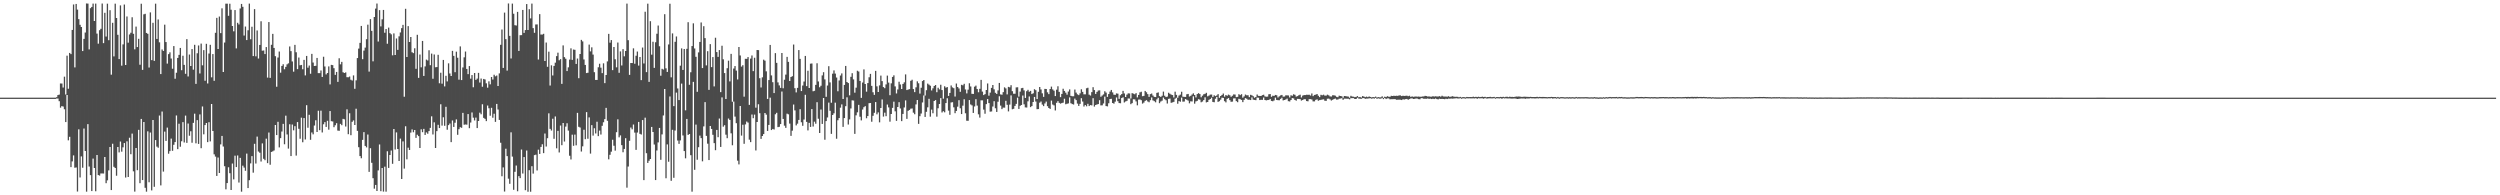 <?xml version="1.0" encoding="UTF-8"?>
<svg xmlns="http://www.w3.org/2000/svg" width="1920" height="150">
  <path d="M0 75.000h1v1.000H0zM1 75.000h1v1.000H1zM2 75.000h1v1.000H2zM3 75.000h1v1.000H3zM4 75.000h1v1.000H4zM5 75.000h1v1.000H5zM6 75.000h1v1.000H6zM7 75.000h1v1.000H7zM8 75.000h1v1.000H8zM9 75.000h1v1.000H9zM10 75.000h1v1.000H10zM11 75.000h1v1.000H11zM12 75.000h1v1.000H12zM13 75.000h1v1.000H13zM14 74.999h1v1.000H14zM15 74.999h1v1.000H15zM16 74.999h1v1.000H16zM17 74.999h1v1.000H17zM18 74.999h1v1.000H18zM19 74.999h1v1.000H19zM20 74.999h1v1.000H20zM21 74.999h1v1.000H21zM22 74.998h1v1.000H22zM23 74.998h1v1.000H23zM24 74.997h1v1.000H24zM25 74.995h1v1.000H25zM26 74.998h1v1.000H26zM27 74.996h1v1.000H27zM28 74.996h1v1.000H28zM29 74.995h1v1.000H29zM30 74.993h1v1.000H30zM31 74.993h1v1.000H31zM32 74.990h1v1.000H32zM33 74.997h1v1.000H33zM34 74.995h1v1.000H34zM35 74.994h1v1.000H35zM36 74.991h1v1.000H36zM37 74.992h1v1.000H37zM38 74.993h1v1.000H38zM39 74.991h1v1.000H39zM40 74.991h1v1.000H40zM41 74.991h1v1.000H41zM42 74.995h1v1.000H42zM43 74.657h1v1.000H43zM44 73.022h1v2.642H44zM45 72.677h1v5.026H45zM46 64.093h1v18.612H46zM47 64.131h1v17.368H47zM48 67.200h1v14.620H48zM49 58.856h1v25.074H49zM50 72.592h1v21.171H50zM51 42.752h1v30.196H51zM52 68.130h1v39.620H52zM53 40.651h1v64.388H53zM54 41.568h1v86.812H54zM55 23.000h1v100.932H55zM56 3.422h1v115.904H56zM57 51.770h1v77.033H57zM58 3.010h1v125.625H58zM59 7.390h1v139.708H59zM60 14.716h1v84.628H60zM61 19.027h1v117.259H61zM62 20.752h1v99.364H62zM63 39.233h1v89.562H63zM64 29.830h1v68.887H64zM65 25.010h1v90.973H65zM66 2.637h1v144.576H66zM67 2.780h1v92.533H67zM68 37.924h1v89.955H68zM69 6.310h1v128.190H69zM70 5.347h1v141.397H70zM71 2.788h1v119.010H71zM72 16.148h1v112.892H72zM73 2.769h1v144.107H73zM74 25.819h1v93.232H74zM75 33.535h1v100.938H75zM76 23.209h1v111.635H76zM77 22.114h1v111.087H77zM78 2.696h1v130.527H78zM79 33.142h1v100.132H79zM80 9.849h1v110.730H80zM81 28.055h1v112.635H81zM82 2.800h1v135.688H82zM83 30.883h1v99.991H83zM84 7.831h1v105.047H84zM85 57.323h1v88.662H85zM86 17.502h1v92.879H86zM87 43.303h1v84.800H87zM88 2.817h1v126.212H88zM89 13.815h1v121.155H89zM90 26.716h1v86.194H90zM91 45.387h1v71.665H91zM92 4.123h1v104.552H92zM93 50.449h1v66.012H93zM94 34.109h1v79.059H94zM95 3.475h1v106.412H95zM96 49.918h1v86.454H96zM97 12.632h1v95.889H97zM98 32.759h1v103.152H98zM99 26.474h1v79.320H99zM100 25.154h1v93.296H100zM101 13.240h1v89.389H101zM102 25.971h1v105.588H102zM103 37.898h1v109.270H103zM104 20.425h1v93.259H104zM105 36.128h1v94.600H105zM106 29.813h1v69.899H106zM107 49.737h1v90.940H107zM108 2.870h1v88.482H108zM109 53.638h1v84.649H109zM110 10.999h1v82.699H110zM111 10.617h1v133.632H111zM112 25.296h1v121.888H112zM113 25.983h1v74.904H113zM114 51.841h1v88.143H114zM115 9.506h1v92.289H115zM116 46.163h1v100.076H116zM117 17.498h1v74.663H117zM118 46.730h1v96.735H118zM119 2.795h1v104.793H119zM120 29.882h1v82.717H120zM121 14.968h1v98.500H121zM122 32.532h1v56.195H122zM123 56.906h1v85.485H123zM124 38.007h1v47.651H124zM125 39.127h1v92.664H125zM126 18.953h1v82.104H126zM127 32.307h1v75.929H127zM128 48.848h1v49.154H128zM129 41.599h1v76.444H129zM130 40.176h1v75.910H130zM131 44.970h1v61.473H131zM132 52.777h1v63.053H132zM133 35.356h1v75.841H133zM134 60.463h1v48.629H134zM135 55.848h1v32.839H135zM136 44.473h1v70.067H136zM137 42.161h1v52.858H137zM138 36.827h1v75.882H138zM139 53.892h1v54.597H139zM140 42.810h1v50.965H140zM141 49.798h1v59.617H141zM142 56.673h1v32.121H142zM143 30.079h1v79.660H143zM144 58.742h1v36.116H144zM145 41.892h1v62.330H145zM146 50.704h1v50.118H146zM147 37.685h1v71.932H147zM148 53.508h1v40.835H148zM149 34.399h1v52.890H149zM150 64.413h1v45.682H150zM151 40.890h1v51.373H151zM152 34.911h1v75.631H152zM153 56.417h1v31.436H153zM154 33.498h1v80.313H154zM155 50.189h1v31.552H155zM156 38.511h1v64.660H156zM157 62.018h1v34.046H157zM158 33.649h1v60.828H158zM159 64.099h1v45.041H159zM160 41.132h1v52.724H160zM161 34.418h1v74.169H161zM162 59.376h1v20.504H162zM163 41.529h1v59.069H163zM164 62.038h1v56.506H164zM165 25.168h1v95.119H165zM166 13.729h1v121.385H166zM167 37.638h1v83.370H167zM168 12.699h1v120.169H168zM169 25.460h1v85.443H169zM170 6.419h1v97.955H170zM171 55.318h1v57.194H171zM172 32.647h1v95.020H172zM173 2.811h1v142.588H173zM174 2.808h1v137.771H174zM175 12.152h1v116.320H175zM176 2.882h1v130.160H176zM177 7.482h1v138.448H177zM178 19.974h1v105.629H178zM179 24.068h1v113.705H179zM180 7.711h1v111.837H180zM181 37.171h1v91.118H181zM182 17.515h1v101.871H182zM183 18.767h1v121.423H183zM184 6.478h1v114.761H184zM185 2.997h1v144.210H185zM186 5.225h1v122.004H186zM187 27.309h1v101.385H187zM188 20.390h1v110.768H188zM189 30.751h1v87.233H189zM190 23.247h1v121.196H190zM191 2.784h1v135.623H191zM192 30.142h1v95.346H192zM193 20.541h1v99.362H193zM194 43.054h1v89.560H194zM195 6.991h1v103.437H195zM196 43.263h1v82.329H196zM197 23.385h1v81.530H197zM198 44.931h1v71.446H198zM199 34.534h1v82.745H199zM200 16.316h1v107.750H200zM201 38.931h1v71.224H201zM202 38.777h1v83.193H202zM203 41.532h1v81.481H203zM204 36.160h1v70.343H204zM205 59.582h1v65.697H205zM206 16.933h1v84.878H206zM207 59.781h1v66.736H207zM208 34.428h1v82.275H208zM209 26.021h1v90.189H209zM210 36.829h1v78.722H210zM211 43.159h1v52.860H211zM212 66.597h1v37.142H212zM213 44.170h1v49.349H213zM214 39.574h1v73.642H214zM215 55.790h1v50.297H215zM216 50.625h1v50.382H216zM217 49.378h1v45.764H217zM218 53.203h1v57.577H218zM219 51.362h1v37.472H219zM220 49.384h1v53.908H220zM221 48.642h1v65.507H221zM222 35.708h1v59.746H222zM223 39.257h1v80.603H223zM224 47.197h1v48.457H224zM225 55.030h1v45.069H225zM226 34.436h1v62.499H226zM227 40.134h1v79.359H227zM228 53.074h1v40.664H228zM229 44.192h1v54.722H229zM230 50.107h1v56.457H230zM231 49.880h1v40.498H231zM232 53.176h1v56.091H232zM233 45.969h1v44.722H233zM234 57.929h1v49.167H234zM235 42.960h1v37.854H235zM236 51.964h1v46.150H236zM237 50.335h1v37.849H237zM238 56.644h1v50.715H238zM239 41.365h1v60.351H239zM240 48.001h1v55.165H240zM241 50.713h1v45.678H241zM242 50.527h1v41.831H242zM243 44.491h1v56.905H243zM244 56.172h1v28.852H244zM245 56.166h1v43.804H245zM246 54.134h1v30.873H246zM247 59.105h1v42.631H247zM248 43.565h1v51.894H248zM249 51.050h1v42.723H249zM250 57.124h1v40.385H250zM251 56.043h1v36.708H251zM252 50.988h1v48.589H252zM253 64.806h1v20.499H253zM254 49.795h1v43.263H254zM255 50.024h1v43.250H255zM256 52.357h1v45.317H256zM257 57.487h1v38.708H257zM258 55.249h1v39.357H258zM259 62.854h1v37.456H259zM260 44.761h1v55.683H260zM261 49.412h1v45.707H261zM262 47.506h1v48.638H262zM263 55.492h1v35.796H263zM264 56.063h1v35.562H264zM265 55.610h1v41.547H265zM266 59.282h1v24.706H266zM267 59.322h1v43.751H267zM268 58.800h1v28.184H268zM269 61.250h1v42.592H269zM270 61.865h1v31.682H270zM271 57.907h1v34.557H271zM272 68.220h1v27.767H272zM273 61.685h1v21.828H273zM274 44.613h1v55.886H274zM275 37.350h1v75.722H275zM276 32.934h1v86.948H276zM277 19.899h1v101.673H277zM278 45.486h1v61.947H278zM279 38.838h1v62.656H279zM280 36.537h1v75.562H280zM281 30.090h1v83.128H281zM282 18.956h1v84.342H282zM283 54.990h1v77.005H283zM284 14.678h1v99.119H284zM285 23.694h1v101.327H285zM286 47.117h1v89.720H286zM287 13.081h1v131.839H287zM288 6.596h1v135.437H288zM289 2.729h1v143.976H289zM290 31.871h1v98.974H290zM291 7.770h1v103.157H291zM292 20.254h1v126.579H292zM293 14.856h1v114.166H293zM294 7.635h1v139.509H294zM295 25.130h1v102.863H295zM296 22.275h1v124.907H296zM297 33.598h1v82.553H297zM298 21.217h1v107.769H298zM299 25.446h1v93.597H299zM300 26.360h1v89.268H300zM301 42.474h1v83.320H301zM302 25.648h1v73.410H302zM303 42.254h1v72.563H303zM304 29.528h1v72.156H304zM305 38.297h1v76.135H305zM306 27.904h1v95.757H306zM307 24.925h1v81.510H307zM308 21.620h1v115.876H308zM309 19.122h1v89.483H309zM310 74.273h1v55.205H310zM311 6.777h1v90.183H311zM312 43.754h1v78.629H312zM313 20.060h1v93.367H313zM314 32.243h1v82.965H314zM315 28.399h1v73.437H315zM316 40.154h1v59.249H316zM317 40.825h1v60.773H317zM318 37.060h1v62.786H318zM319 52.835h1v53.068H319zM320 26.723h1v76.735H320zM321 59.800h1v44.729H321zM322 41.858h1v71.781H322zM323 51.703h1v47.638H323zM324 31.440h1v70.075H324zM325 58.310h1v40.679H325zM326 50.980h1v52.657H326zM327 45.769h1v55.898H327zM328 46.430h1v56.290H328zM329 38.593h1v62.064H329zM330 50.080h1v48.112H330zM331 41.145h1v48.198H331zM332 60.456h1v42.802H332zM333 41.823h1v52.105H333zM334 51.654h1v61.988H334zM335 51.525h1v49.166H335zM336 42.083h1v53.777H336zM337 63.970h1v34.366H337zM338 55.856h1v24.213H338zM339 64.246h1v32.226H339zM340 46.005h1v44.063H340zM341 66.344h1v30.284H341zM342 58.191h1v23.828H342zM343 62.497h1v37.134H343zM344 48.650h1v47.470H344zM345 56.420h1v38.479H345zM346 58.363h1v50.780H346zM347 39.041h1v53.482H347zM348 42.887h1v54.617H348zM349 55.431h1v38.810H349zM350 39.697h1v52.021H350zM351 44.355h1v59.186H351zM352 61.182h1v38.063H352zM353 35.655h1v62.052H353zM354 61.511h1v36.642H354zM355 51.796h1v34.891H355zM356 44.037h1v51.773H356zM357 39.585h1v55.989H357zM358 52.931h1v42.832H358zM359 56.955h1v30.652H359zM360 50.746h1v47.691H360zM361 60.423h1v33.696H361zM362 57.665h1v28.687H362zM363 67.006h1v23.377H363zM364 56.060h1v36.432H364zM365 61.327h1v29.001H365zM366 60.344h1v38.008H366zM367 55.974h1v36.943H367zM368 63.390h1v23.160H368zM369 60.302h1v27.479H369zM370 66.634h1v13.467H370zM371 60.632h1v29.905H371zM372 61.052h1v30.247H372zM373 64.005h1v29.004H373zM374 67.321h1v13.733H374zM375 62.484h1v20.648H375zM376 64.748h1v24.131H376zM377 59.139h1v23.632H377zM378 61.055h1v29.387H378zM379 57.375h1v29.991H379zM380 58.609h1v34.978H380zM381 58.035h1v21.763H381zM382 66.057h1v18.089H382zM383 56.360h1v35.762H383zM384 34.422h1v75.187H384zM385 22.684h1v112.702H385zM386 52.168h1v76.370H386zM387 9.668h1v137.454H387zM388 30.049h1v84.194H388zM389 54.201h1v65.690H389zM390 2.678h1v134.562H390zM391 27.545h1v113.597H391zM392 44.903h1v56.739H392zM393 2.760h1v117.496H393zM394 10.525h1v135.222H394zM395 19.338h1v112.582H395zM396 19.632h1v107.486H396zM397 9.121h1v137.752H397zM398 39.128h1v96.145H398zM399 27.017h1v109.806H399zM400 26.962h1v87.872H400zM401 7.652h1v125.618H401zM402 25.238h1v95.400H402zM403 23.071h1v122.990H403zM404 3.129h1v112.491H404zM405 23.038h1v124.216H405zM406 7.090h1v123.636H406zM407 14.138h1v133.091H407zM408 2.752h1v124.907H408zM409 21.601h1v111.726H409zM410 25.194h1v93.924H410zM411 18.793h1v100.006H411zM412 18.758h1v112.143H412zM413 45.745h1v69.214H413zM414 10.849h1v107.354H414zM415 26.518h1v86.329H415zM416 26.502h1v84.305H416zM417 25.956h1v91.663H417zM418 46.867h1v55.680H418zM419 32.683h1v79.853H419zM420 51.293h1v54.868H420zM421 39.702h1v47.332H421zM422 65.697h1v33.293H422zM423 50.174h1v50.093H423zM424 57.945h1v33.258H424zM425 50.622h1v55.988H425zM426 48.109h1v41.361H426zM427 43.110h1v70.831H427zM428 40.462h1v60.050H428zM429 46.306h1v70.766H429zM430 45.406h1v50.989H430zM431 64.394h1v47.131H431zM432 34.887h1v59.556H432zM433 43.866h1v64.832H433zM434 45.105h1v52.137H434zM435 54.557h1v40.100H435zM436 51.697h1v48.610H436zM437 45.759h1v73.855H437zM438 37.094h1v85.377H438zM439 45.971h1v57.446H439zM440 38.065h1v73.900H440zM441 38.244h1v65.131H441zM442 49.121h1v62.480H442zM443 44.928h1v41.760H443zM444 60.060h1v37.336H444zM445 41.485h1v56.465H445zM446 30.618h1v85.741H446zM447 31.784h1v80.594H447zM448 45.666h1v53.952H448zM449 49.848h1v57.060H449zM450 56.115h1v29.999H450zM451 55.854h1v50.689H451zM452 34.240h1v55.944H452zM453 39.459h1v78.507H453zM454 36.361h1v59.742H454zM455 41.948h1v62.201H455zM456 55.439h1v43.057H456zM457 61.391h1v41.128H457zM458 61.393h1v32.094H458zM459 51.670h1v52.882H459zM460 48.938h1v51.348H460zM461 51.959h1v51.362H461zM462 56.170h1v40.457H462zM463 48.631h1v45.266H463zM464 63.841h1v27.639H464zM465 57.593h1v25.238H465zM466 47.130h1v45.658H466zM467 26.010h1v96.337H467zM468 32.750h1v86.118H468zM469 30.775h1v85.728H469zM470 53.857h1v53.480H470zM471 36.115h1v75.816H471zM472 45.517h1v70.171H472zM473 51.720h1v49.822H473zM474 32.657h1v59.009H474zM475 55.906h1v49.545H475zM476 39.451h1v64.526H476zM477 50.282h1v61.156H477zM478 37.709h1v79.219H478zM479 43.257h1v71.133H479zM480 39.182h1v66.963H480zM481 2.763h1v141.370H481zM482 30.852h1v97.042H482zM483 57.491h1v50.659H483zM484 48.375h1v49.585H484zM485 48.458h1v50.869H485zM486 37.098h1v58.566H486zM487 48.929h1v52.914H487zM488 42.806h1v72.295H488zM489 39.566h1v62.239H489zM490 50.398h1v43.229H490zM491 43.787h1v59.002H491zM492 61.546h1v41.760H492zM493 36.500h1v55.719H493zM494 48.749h1v89.584H494zM495 9.011h1v81.373H495zM496 55.378h1v62.273H496zM497 2.818h1v122.298H497zM498 62.888h1v60.563H498zM499 16.273h1v105.819H499zM500 41.994h1v55.470H500zM501 32.028h1v69.350H501zM502 52.140h1v58.852H502zM503 32.456h1v105.840H503zM504 25.907h1v89.643H504zM505 19.586h1v89.794H505zM506 35.555h1v62.690H506zM507 58.147h1v64.562H507zM508 52.830h1v50.399H508zM509 53.396h1v35.301H509zM510 10.899h1v57.463H510zM511 52.470h1v84.448H511zM512 55.231h1v55.692H512zM513 34.156h1v90.032H513zM514 2.854h1v71.239H514zM515 59.392h1v79.475H515zM516 25.668h1v74.029H516zM517 81.485h1v55.065H517zM518 32.124h1v68.107H518zM519 28.014h1v43.104H519zM520 67.927h1v39.990H520zM521 76.859h1v33.607H521zM522 50.443h1v57.395H522zM523 37.145h1v27.069H523zM524 53.689h1v50.367H524zM525 37.627h1v78.405H525zM526 84.718h1v36.866H526zM527 37.495h1v53.834H527zM528 17.036h1v86.612H528zM529 65.140h1v37.788H529zM530 55.476h1v63.714H530zM531 35.392h1v111.789H531zM532 17.924h1v44.933H532zM533 37.243h1v93.161H533zM534 43.599h1v52.072H534zM535 70.493h1v52.187H535zM536 40.233h1v72.804H536zM537 32.199h1v71.939H537zM538 17.251h1v88.822H538zM539 52.275h1v71.622H539zM540 20.123h1v76.946H540zM541 29.307h1v49.129H541zM542 50.236h1v54.088H542zM543 39.336h1v71.001H543zM544 69.028h1v53.916H544zM545 33.903h1v62.864H545zM546 51.536h1v47.497H546zM547 43.806h1v59.714H547zM548 66.347h1v43.602H548zM549 28.958h1v86.391H549zM550 39.962h1v59.833H550zM551 43.662h1v61.703H551zM552 38.456h1v52.589H552zM553 70.770h1v42.077H553zM554 35.140h1v39.650H554zM555 45.569h1v51.717H555zM556 56.134h1v39.999H556zM557 76.037h1v27.391H557zM558 52.398h1v53.745H558zM559 46.585h1v44.427H559zM560 62.523h1v29.602H560zM561 41.355h1v61.057H561zM562 78.113h1v33.467H562zM563 52.630h1v25.390H563zM564 50.722h1v38.846H564zM565 54.197h1v40.425H565zM566 61.007h1v62.362H566zM567 36.096h1v90.163H567zM568 42.614h1v38.798H568zM569 51.151h1v52.974H569zM570 50.058h1v45.725H570zM571 74.250h1v36.178H571zM572 45.160h1v50.384H572zM573 45.185h1v48.167H573zM574 43.840h1v50.298H574zM575 80.527h1v26.753H575zM576 44.998h1v64.140H576zM577 42.587h1v45.381H577zM578 54.611h1v36.179H578zM579 44.322h1v43.672H579zM580 82.690h1v32.884H580zM581 38.402h1v55.309H581zM582 38.509h1v41.556H582zM583 60.042h1v26.911H583zM584 67.155h1v39.510H584zM585 59.390h1v45.066H585zM586 45.815h1v57.138H586zM587 46.572h1v40.197H587zM588 54.796h1v33.244H588zM589 75.959h1v24.575H589zM590 61.474h1v34.483H590zM591 34.508h1v40.497H591zM592 57.903h1v41.980H592zM593 63.126h1v35.919H593zM594 71.460h1v28.039H594zM595 40.789h1v46.946H595zM596 48.289h1v38.333H596zM597 63.260h1v34.358H597zM598 65.594h1v31.772H598zM599 67.484h1v27.788H599zM600 40.682h1v29.624H600zM601 67.778h1v23.568H601zM602 61.238h1v35.268H602zM603 57.295h1v40.927H603zM604 43.676h1v43.611H604zM605 47.508h1v40.274H605zM606 62.199h1v32.741H606zM607 59.157h1v45.214H607zM608 58.544h1v41.816H608zM609 34.216h1v46.057H609zM610 67.744h1v17.056H610zM611 70.987h1v25.341H611zM612 67.500h1v27.468H612zM613 38.473h1v53.621H613zM614 45.197h1v38.668H614zM615 69.931h1v23.963H615zM616 65.676h1v30.938H616zM617 62.597h1v29.213H617zM618 42.942h1v29.851H618zM619 66.138h1v27.459H619zM620 54.325h1v45.847H620zM621 67.590h1v26.750H621zM622 48.906h1v48.581H622zM623 48.739h1v35.017H623zM624 70.115h1v27.036H624zM625 69.746h1v23.677H625zM626 65.200h1v29.829H626zM627 48.590h1v29.887H627zM628 62.580h1v28.591H628zM629 67.032h1v35.129H629zM630 65.843h1v18.273H630zM631 57.916h1v37.243H631zM632 55.474h1v19.774H632zM633 60.994h1v46.339H633zM634 74.347h1v18.658H634zM635 65.666h1v24.541H635zM636 50.833h1v27.976H636zM637 63.261h1v21.824H637zM638 78.910h1v23.912H638zM639 56.590h1v31.732H639zM640 54.059h1v33.004H640zM641 56.509h1v22.324H641zM642 59.539h1v47.003H642zM643 70.074h1v22.305H643zM644 61.788h1v28.905H644zM645 57.987h1v24.717H645zM646 56.347h1v23.840H646zM647 76.021h1v21.413H647zM648 65.218h1v25.459H648zM649 50.644h1v30.915H649zM650 62.972h1v11.788H650zM651 63.779h1v31.838H651zM652 73.192h1v18.529H652zM653 58.975h1v24.348H653zM654 56.229h1v20.827H654zM655 60.989h1v16.234H655zM656 71.187h1v31.644H656zM657 67.315h1v21.274H657zM658 54.310h1v31.966H658zM659 54.937h1v25.620H659zM660 62.164h1v27.486H660zM661 75.168h1v17.311H661zM662 63.392h1v20.718H662zM663 53.308h1v29.042H663zM664 64.517h1v16.998H664zM665 70.392h1v20.452H665zM666 63.800h1v25.313H666zM667 59.321h1v19.930H667zM668 56.725h1v22.379H668zM669 65.964h1v27.521H669zM670 70.877h1v18.052H670zM671 72.855h1v13.779H671zM672 54.407h1v23.987H672zM673 66.292h1v21.530H673zM674 70.672h1v15.659H674zM675 65.587h1v28.390H675zM676 58.063h1v24.883H676zM677 62.299h1v14.069H677zM678 66.880h1v22.676H678zM679 67.725h1v18.822H679zM680 64.804h1v24.461H680zM681 58.081h1v22.203H681zM682 63.449h1v19.046H682zM683 73.138h1v20.290H683zM684 64.012h1v23.542H684zM685 59.086h1v23.747H685zM686 57.831h1v20.250H686zM687 66.346h1v19.153H687zM688 71.770h1v21.048H688zM689 68.711h1v13.449H689zM690 62.793h1v15.683H690zM691 64.863h1v18.462H691zM692 68.330h1v24.695H692zM693 64.445h1v23.076H693zM694 63.208h1v19.303H694zM695 57.158h1v19.939H695zM696 69.160h1v22.120H696zM697 68.749h1v16.348H697zM698 68.455h1v15.955H698zM699 62.070h1v21.376H699zM700 61.233h1v22.078H700zM701 68.415h1v18.138H701zM702 70.750h1v17.009H702zM703 67.051h1v13.153H703zM704 62.484h1v14.326H704zM705 63.924h1v31.198H705zM706 71.864h1v17.353H706zM707 67.388h1v19.818H707zM708 62.252h1v16.441H708zM709 61.446h1v11.890H709zM710 73.364h1v16.444H710zM711 69.262h1v16.589H711zM712 64.193h1v18.216H712zM713 65.028h1v10.872H713zM714 65.850h1v23.734H714zM715 69.461h1v14.730H715zM716 67.846h1v19.124H716zM717 66.039h1v11.515H717zM718 65.270h1v11.591H718zM719 70.826h1v18.780H719zM720 67.404h1v15.746H720zM721 68.678h1v11.190H721zM722 65.058h1v10.303H722zM723 69.188h1v17.180H723zM724 75.788h1v9.590H724zM725 66.231h1v20.033H725zM726 67.333h1v11.817H726zM727 66.879h1v8.565H727zM728 73.653h1v11.290H728zM729 71.371h1v16.811H729zM730 65.642h1v13.072H730zM731 67.112h1v11.356H731zM732 67.761h1v14.673H732zM733 74.141h1v12.807H733zM734 64.142h1v21.071H734zM735 66.829h1v15.072H735zM736 67.940h1v9.019H736zM737 70.521h1v12.632H737zM738 65.114h1v22.479H738zM739 65.554h1v15.586H739zM740 64.380h1v11.864H740zM741 68.721h1v18.264H741zM742 71.728h1v20.997H742zM743 68.882h1v23.900H743zM744 63.943h1v12.885H744zM745 66.413h1v13.831H745zM746 72.021h1v8.903H746zM747 72.123h1v14.587H747zM748 66.583h1v15.190H748zM749 65.723h1v10.437H749zM750 68.425h1v12.688H750zM751 70.884h1v16.917H751zM752 68.223h1v22.105H752zM753 61.328h1v15.751H753zM754 70.372h1v6.673H754zM755 73.019h1v11.174H755zM756 72.298h1v15.043H756zM757 69.100h1v10.855H757zM758 64.119h1v11.968H758zM759 73.498h1v5.673H759zM760 71.137h1v14.618H760zM761 67.490h1v18.114H761zM762 65.290h1v16.539H762zM763 68.609h1v9.111H763zM764 71.293h1v11.856H764zM765 72.145h1v13.840H765zM766 69.450h1v8.704H766zM767 63.694h1v10.216H767zM768 72.493h1v8.621H768zM769 72.752h1v11.060H769zM770 70.762h1v11.889H770zM771 67.061h1v15.614H771zM772 67.868h1v9.531H772zM773 72.486h1v7.977H773zM774 66.726h1v18.832H774zM775 67.048h1v13.309H775zM776 65.429h1v7.857H776zM777 70.016h1v13.887H777zM778 71.975h1v11.594H778zM779 71.971h1v9.368H779zM780 67.133h1v12.613H780zM781 66.997h1v8.001H781zM782 74.191h1v9.450H782zM783 70.347h1v10.885H783zM784 67.735h1v12.923H784zM785 67.498h1v5.896H785zM786 69.410h1v10.706H786zM787 75.234h1v7.259H787zM788 70.034h1v12.542H788zM789 68.984h1v8.831H789zM790 70.465h1v3.638H790zM791 69.786h1v12.495H791zM792 72.232h1v9.210H792zM793 71.611h1v6.731H793zM794 68.511h1v5.931H794zM795 69.259h1v8.703H795zM796 76.077h1v7.771H796zM797 70.499h1v13.247H797zM798 66.839h1v11.998H798zM799 68.707h1v9.286H799zM800 71.688h1v8.634H800zM801 74.380h1v7.154H801zM802 68.259h1v11.193H802zM803 68.370h1v9.659H803zM804 70.902h1v10.638H804zM805 72.296h1v10.626H805zM806 68.336h1v15.323H806zM807 66.512h1v10.765H807zM808 68.678h1v11.590H808zM809 69.625h1v11.312H809zM810 73.773h1v11.048H810zM811 68.860h1v10.084H811zM812 66.237h1v11.412H812zM813 70.541h1v8.465H813zM814 74.601h1v5.034H814zM815 72.150h1v7.013H815zM816 68.165h1v10.678H816zM817 69.845h1v5.969H817zM818 71.160h1v8.912H818zM819 72.710h1v6.983H819zM820 70.317h1v9.107H820zM821 68.671h1v6.133H821zM822 73.608h1v5.711H822zM823 73.951h1v5.998H823zM824 73.914h1v6.365H824zM825 68.763h1v6.968H825zM826 71.115h1v5.790H826zM827 72.433h1v7.119H827zM828 73.051h1v8.300H828zM829 71.667h1v8.094H829zM830 68.559h1v6.882H830zM831 70.560h1v7.394H831zM832 72.453h1v9.382H832zM833 72.430h1v8.236H833zM834 67.812h1v13.842H834zM835 67.372h1v12.365H835zM836 72.714h1v8.724H836zM837 73.361h1v7.321H837zM838 70.783h1v10.158H838zM839 66.983h1v8.423H839zM840 69.153h1v12.734H840zM841 72.142h1v8.489H841zM842 70.540h1v9.692H842zM843 69.496h1v10.421H843zM844 69.380h1v7.589H844zM845 74.299h1v6.649H845zM846 73.381h1v7.501H846zM847 72.499h1v6.985H847zM848 70.068h1v4.120H848zM849 71.135h1v10.329H849zM850 74.413h1v7.277H850zM851 72.260h1v7.032H851zM852 70.373h1v5.635H852zM853 69.089h1v6.791H853zM854 70.983h1v8.104H854zM855 72.727h1v6.868H855zM856 72.844h1v5.216H856zM857 71.720h1v3.156H857zM858 71.943h1v5.769H858zM859 75.942h1v3.199H859zM860 73.146h1v6.176H860zM861 72.256h1v3.055H861zM862 69.770h1v4.967H862zM863 71.758h1v6.935H863zM864 74.491h1v3.423H864zM865 72.657h1v4.823H865zM866 71.680h1v3.962H866zM867 71.793h1v3.883H867zM868 75.624h1v4.415H868zM869 71.542h1v7.679H869zM870 71.943h1v4.277H870zM871 72.417h1v3.932H871zM872 71.519h1v6.376H872zM873 74.790h1v6.115H873zM874 72.933h1v3.538H874zM875 70.923h1v5.441H875zM876 70.465h1v6.487H876zM877 73.887h1v5.675H877zM878 73.628h1v5.175H878zM879 69.841h1v7.618H879zM880 70.849h1v6.040H880zM881 72.286h1v5.645H881zM882 74.408h1v4.117H882zM883 72.316h1v4.627H883zM884 71.828h1v3.014H884zM885 73.349h1v3.775H885zM886 74.407h1v3.337H886zM887 74.540h1v4.046H887zM888 71.307h1v5.026H888zM889 70.949h1v4.151H889zM890 73.815h1v5.449H890zM891 74.460h1v3.535H891zM892 73.540h1v3.783H892zM893 70.366h1v4.530H893zM894 73.533h1v2.660H894zM895 74.561h1v2.454H895zM896 74.214h1v5.273H896zM897 71.218h1v4.712H897zM898 72.006h1v3.669H898zM899 72.637h1v6.318H899zM900 73.007h1v5.657H900zM901 74.834h1v3.402H901zM902 70.420h1v5.344H902zM903 72.856h1v2.196H903zM904 75.080h1v4.578H904zM905 73.394h1v4.225H905zM906 72.665h1v5.477H906zM907 70.470h1v4.509H907zM908 74.250h1v3.828H908zM909 74.406h1v3.569H909zM910 74.430h1v1.628H910zM911 72.419h1v4.249H911zM912 72.144h1v5.133H912zM913 74.145h1v5.233H913zM914 73.557h1v4.291H914zM915 72.580h1v5.358H915zM916 71.699h1v2.295H916zM917 72.982h1v6.639H917zM918 74.821h1v3.035H918zM919 72.262h1v5.152H919zM920 71.505h1v4.683H920zM921 72.226h1v4.306H921zM922 74.705h1v3.821H922zM923 73.469h1v4.502H923zM924 72.371h1v4.491H924zM925 72.019h1v2.751H925zM926 71.269h1v7.378H926zM927 73.970h1v4.375H927zM928 73.434h1v3.255H928zM929 72.660h1v3.370H929zM930 72.619h1v2.382H930zM931 74.450h1v3.825H931zM932 73.160h1v5.403H932zM933 73.833h1v2.018H933zM934 73.331h1v1.099H934zM935 72.269h1v5.980H935zM936 75.118h1v2.626H936zM937 73.722h1v2.830H937zM938 72.918h1v2.066H938zM939 71.841h1v3.357H939zM940 74.223h1v3.485H940zM941 72.987h1v5.652H941zM942 73.500h1v2.429H942zM943 72.634h1v2.667H943zM944 73.144h1v3.782H944zM945 74.337h1v3.840H945zM946 73.529h1v4.516H946zM947 72.482h1v3.091H947zM948 72.610h1v2.921H948zM949 74.614h1v3.039H949zM950 74.384h1v4.116H950zM951 72.340h1v3.555H951zM952 73.051h1v3.193H952zM953 72.335h1v4.418H953zM954 75.011h1v3.409H954zM955 74.024h1v2.690H955zM956 72.601h1v2.764H956zM957 73.172h1v2.666H957zM958 73.140h1v3.505H958zM959 74.598h1v1.943H959zM960 72.791h1v4.045H960zM961 73.235h1v1.553H961zM962 73.909h1v2.638H962zM963 75.048h1v1.704H963zM964 74.488h1v2.486H964zM965 72.594h1v2.342H965zM966 73.616h1v1.439H966zM967 73.670h1v3.178H967zM968 73.711h1v2.914H968zM969 73.076h1v3.643H969zM970 72.747h1v2.163H970zM971 74.059h1v2.727H971zM972 74.299h1v2.807H972zM973 74.215h1v2.654H973zM974 72.409h1v4.316H974zM975 72.241h1v3.748H975zM976 74.350h1v3.147H976zM977 73.451h1v4.304H977zM978 73.689h1v3.462H978zM979 72.894h1v2.074H979zM980 73.187h1v3.582H980zM981 74.845h1v2.114H981zM982 73.966h1v3.038H982zM983 73.275h1v2.656H983zM984 72.896h1v2.172H984zM985 74.266h1v2.831H985zM986 74.129h1v2.663H986zM987 73.225h1v3.152H987zM988 73.200h1v2.545H988zM989 73.341h1v4.377H989zM990 74.851h1v3.063H990zM991 73.152h1v3.658H991zM992 73.518h1v1.820H992zM993 72.408h1v3.148H993zM994 72.799h1v4.019H994zM995 74.193h1v3.137H995zM996 73.840h1v2.098H996zM997 73.165h1v2.802H997zM998 72.714h1v3.403H998zM999 74.849h1v2.397H999zM1000 73.445h1v3.363H1000zM1001 73.012h1v3.194H1001zM1002 73.019h1v3.194H1002zM1003 72.748h1v4.881H1003zM1004 72.785h1v5.048H1004zM1005 72.764h1v3.361H1005zM1006 73.349h1v2.791H1006zM1007 71.803h1v4.640H1007zM1008 73.841h1v4.049H1008zM1009 72.886h1v5.005H1009zM1010 72.717h1v3.977H1010zM1011 72.183h1v4.121H1011zM1012 73.526h1v3.832H1012zM1013 74.610h1v2.314H1013zM1014 72.795h1v3.891H1014zM1015 73.154h1v3.263H1015zM1016 72.727h1v3.580H1016zM1017 73.439h1v3.921H1017zM1018 73.434h1v4.033H1018zM1019 72.681h1v3.128H1019zM1020 73.237h1v2.492H1020zM1021 74.057h1v2.302H1021zM1022 74.123h1v3.109H1022zM1023 73.156h1v3.486H1023zM1024 73.158h1v2.938H1024zM1025 73.463h1v2.220H1025zM1026 74.354h1v2.126H1026zM1027 74.642h1v1.806H1027zM1028 73.448h1v2.377H1028zM1029 73.707h1v1.963H1029zM1030 73.920h1v1.497H1030zM1031 75.053h1v1.617H1031zM1032 73.719h1v2.052H1032zM1033 73.851h1v1.951H1033zM1034 74.034h1v1.771H1034zM1035 74.210h1v1.621H1035zM1036 75.039h1v1.273H1036zM1037 73.585h1v1.848H1037zM1038 74.136h1v1.245H1038zM1039 74.266h1v1.091H1039zM1040 74.622h1v1.413H1040zM1041 74.393h1v1.661H1041zM1042 73.765h1v1.292H1042zM1043 74.689h1v1.000H1043zM1044 74.443h1v1.399H1044zM1045 74.884h1v1.000H1045zM1046 73.801h1v1.624H1046zM1047 74.111h1v1.213H1047zM1048 74.579h1v1.359H1048zM1049 74.167h1v1.572H1049zM1050 74.599h1v1.140H1050zM1051 74.065h1v1.447H1051zM1052 74.449h1v1.000H1052zM1053 74.816h1v1.000H1053zM1054 74.472h1v1.000H1054zM1055 74.722h1v1.000H1055zM1056 74.172h1v1.047H1056zM1057 74.896h1v1.000H1057zM1058 74.542h1v1.000H1058zM1059 74.755h1v1.000H1059zM1060 74.754h1v1.000H1060zM1061 73.959h1v1.353H1061zM1062 75.132h1v1.000H1062zM1063 74.251h1v1.009H1063zM1064 74.555h1v1.533H1064zM1065 73.872h1v1.675H1065zM1066 74.239h1v1.331H1066zM1067 74.340h1v1.938H1067zM1068 73.594h1v2.597H1068zM1069 73.746h1v2.441H1069zM1070 73.521h1v2.599H1070zM1071 73.684h1v2.431H1071zM1072 73.547h1v3.090H1072zM1073 73.646h1v2.949H1073zM1074 73.288h1v3.248H1074zM1075 73.277h1v3.308H1075zM1076 73.792h1v3.047H1076zM1077 73.519h1v2.694H1077zM1078 73.686h1v2.746H1078zM1079 73.595h1v2.537H1079zM1080 73.462h1v2.532H1080zM1081 73.899h1v2.694H1081zM1082 73.521h1v2.566H1082zM1083 74.391h1v1.238H1083zM1084 74.043h1v1.472H1084zM1085 74.366h1v1.685H1085zM1086 74.207h1v1.704H1086zM1087 74.092h1v1.530H1087zM1088 74.238h1v1.499H1088zM1089 74.131h1v2.002H1089zM1090 74.270h1v1.955H1090zM1091 74.270h1v1.110H1091zM1092 74.109h1v1.353H1092zM1093 74.049h1v1.831H1093zM1094 73.642h1v2.174H1094zM1095 73.757h1v2.124H1095zM1096 74.163h1v1.474H1096zM1097 74.021h1v1.922H1097zM1098 74.228h1v1.539H1098zM1099 74.233h1v1.842H1099zM1100 73.892h1v1.941H1100zM1101 74.154h1v1.950H1101zM1102 73.941h1v1.684H1102zM1103 74.065h1v2.032H1103zM1104 74.126h1v2.191H1104zM1105 73.830h1v1.982H1105zM1106 74.239h1v1.808H1106zM1107 73.530h1v2.418H1107zM1108 74.087h1v1.935H1108zM1109 74.132h1v2.048H1109zM1110 74.127h1v1.710H1110zM1111 74.253h1v1.819H1111zM1112 73.876h1v1.840H1112zM1113 74.387h1v1.460H1113zM1114 74.165h1v1.521H1114zM1115 73.883h1v1.914H1115zM1116 74.168h1v1.488H1116zM1117 74.350h1v1.220H1117zM1118 74.279h1v1.201H1118zM1119 74.339h1v1.278H1119zM1120 74.693h1v1.000H1120zM1121 74.414h1v1.000H1121zM1122 74.854h1v1.000H1122zM1123 74.542h1v1.000H1123zM1124 74.594h1v1.000H1124zM1125 74.793h1v1.000H1125zM1126 74.466h1v1.000H1126zM1127 74.538h1v1.014H1127zM1128 74.523h1v1.000H1128zM1129 74.475h1v1.118H1129zM1130 74.563h1v1.000H1130zM1131 74.223h1v1.276H1131zM1132 74.534h1v1.091H1132zM1133 74.349h1v1.000H1133zM1134 74.545h1v1.335H1134zM1135 74.307h1v1.094H1135zM1136 74.552h1v1.000H1136zM1137 74.454h1v1.001H1137zM1138 74.236h1v1.288H1138zM1139 74.472h1v1.345H1139zM1140 74.324h1v1.003H1140zM1141 74.682h1v1.000H1141zM1142 74.476h1v1.172H1142zM1143 74.509h1v1.000H1143zM1144 74.346h1v1.196H1144zM1145 74.573h1v1.000H1145zM1146 74.566h1v1.000H1146zM1147 74.371h1v1.000H1147zM1148 74.845h1v1.000H1148zM1149 74.479h1v1.000H1149zM1150 74.543h1v1.000H1150zM1151 74.618h1v1.018H1151zM1152 74.402h1v1.000H1152zM1153 74.571h1v1.320H1153zM1154 74.358h1v1.000H1154zM1155 74.639h1v1.000H1155zM1156 74.362h1v1.115H1156zM1157 74.270h1v1.373H1157zM1158 74.580h1v1.037H1158zM1159 74.260h1v1.295H1159zM1160 74.437h1v1.270H1160zM1161 74.375h1v1.326H1161zM1162 74.477h1v1.206H1162zM1163 74.333h1v1.301H1163zM1164 74.114h1v1.702H1164zM1165 74.165h1v1.843H1165zM1166 74.086h1v1.813H1166zM1167 74.253h1v1.477H1167zM1168 74.386h1v1.256H1168zM1169 74.397h1v1.254H1169zM1170 74.266h1v1.379H1170zM1171 74.311h1v1.584H1171zM1172 74.334h1v1.305H1172zM1173 74.399h1v1.300H1173zM1174 74.467h1v1.157H1174zM1175 74.345h1v1.078H1175zM1176 74.505h1v1.067H1176zM1177 74.503h1v1.000H1177zM1178 74.474h1v1.154H1178zM1179 74.476h1v1.124H1179zM1180 74.361h1v1.088H1180zM1181 74.609h1v1.000H1181zM1182 74.411h1v1.000H1182zM1183 74.502h1v1.000H1183zM1184 74.467h1v1.079H1184zM1185 74.460h1v1.055H1185zM1186 74.502h1v1.000H1186zM1187 74.566h1v1.000H1187zM1188 74.636h1v1.000H1188zM1189 74.476h1v1.000H1189zM1190 74.568h1v1.000H1190zM1191 74.373h1v1.000H1191zM1192 74.499h1v1.244H1192zM1193 74.525h1v1.000H1193zM1194 74.509h1v1.000H1194zM1195 74.780h1v1.000H1195zM1196 74.442h1v1.000H1196zM1197 74.866h1v1.000H1197zM1198 74.587h1v1.000H1198zM1199 74.535h1v1.000H1199zM1200 74.586h1v1.000H1200zM1201 74.749h1v1.000H1201zM1202 74.730h1v1.000H1202zM1203 74.581h1v1.000H1203zM1204 74.759h1v1.000H1204zM1205 74.601h1v1.000H1205zM1206 74.768h1v1.000H1206zM1207 74.587h1v1.000H1207zM1208 74.684h1v1.000H1208zM1209 74.822h1v1.000H1209zM1210 74.443h1v1.000H1210zM1211 74.743h1v1.000H1211zM1212 74.597h1v1.000H1212zM1213 74.653h1v1.000H1213zM1214 74.633h1v1.000H1214zM1215 74.624h1v1.000H1215zM1216 74.668h1v1.000H1216zM1217 74.581h1v1.000H1217zM1218 74.620h1v1.000H1218zM1219 74.648h1v1.000H1219zM1220 74.781h1v1.000H1220zM1221 74.751h1v1.000H1221zM1222 74.676h1v1.000H1222zM1223 74.812h1v1.000H1223zM1224 74.565h1v1.000H1224zM1225 74.768h1v1.000H1225zM1226 74.771h1v1.000H1226zM1227 74.912h1v1.000H1227zM1228 74.813h1v1.000H1228zM1229 74.766h1v1.000H1229zM1230 74.891h1v1.000H1230zM1231 74.639h1v1.000H1231zM1232 74.888h1v1.000H1232zM1233 74.543h1v1.000H1233zM1234 74.745h1v1.000H1234zM1235 74.613h1v1.000H1235zM1236 74.421h1v1.000H1236zM1237 74.592h1v1.077H1237zM1238 74.522h1v1.000H1238zM1239 74.531h1v1.000H1239zM1240 74.555h1v1.000H1240zM1241 74.446h1v1.000H1241zM1242 74.747h1v1.000H1242zM1243 74.470h1v1.009H1243zM1244 74.557h1v1.000H1244zM1245 74.455h1v1.000H1245zM1246 74.726h1v1.000H1246zM1247 74.648h1v1.000H1247zM1248 74.680h1v1.000H1248zM1249 74.826h1v1.000H1249zM1250 74.776h1v1.000H1250zM1251 74.789h1v1.000H1251zM1252 74.645h1v1.000H1252zM1253 74.714h1v1.000H1253zM1254 74.712h1v1.000H1254zM1255 74.681h1v1.000H1255zM1256 74.452h1v1.011H1256zM1257 74.470h1v1.000H1257zM1258 74.566h1v1.000H1258zM1259 74.520h1v1.000H1259zM1260 74.445h1v1.071H1260zM1261 74.476h1v1.032H1261zM1262 74.652h1v1.000H1262zM1263 74.465h1v1.000H1263zM1264 74.481h1v1.000H1264zM1265 74.530h1v1.000H1265zM1266 74.573h1v1.000H1266zM1267 74.669h1v1.000H1267zM1268 74.536h1v1.000H1268zM1269 74.648h1v1.000H1269zM1270 74.561h1v1.000H1270zM1271 74.605h1v1.000H1271zM1272 74.702h1v1.000H1272zM1273 74.689h1v1.000H1273zM1274 74.550h1v1.000H1274zM1275 74.554h1v1.000H1275zM1276 74.533h1v1.000H1276zM1277 74.477h1v1.000H1277zM1278 74.619h1v1.000H1278zM1279 74.571h1v1.000H1279zM1280 74.589h1v1.000H1280zM1281 74.689h1v1.000H1281zM1282 74.565h1v1.000H1282zM1283 74.644h1v1.000H1283zM1284 74.521h1v1.000H1284zM1285 74.562h1v1.000H1285zM1286 74.703h1v1.000H1286zM1287 74.576h1v1.000H1287zM1288 74.566h1v1.000H1288zM1289 74.595h1v1.000H1289zM1290 74.583h1v1.000H1290zM1291 74.624h1v1.000H1291zM1292 74.550h1v1.000H1292zM1293 74.564h1v1.000H1293zM1294 74.447h1v1.045H1294zM1295 74.490h1v1.267H1295zM1296 74.412h1v1.114H1296zM1297 74.510h1v1.143H1297zM1298 74.427h1v1.152H1298zM1299 74.343h1v1.249H1299zM1300 74.448h1v1.249H1300zM1301 74.380h1v1.146H1301zM1302 74.428h1v1.240H1302zM1303 74.331h1v1.155H1303zM1304 74.498h1v1.042H1304zM1305 74.440h1v1.000H1305zM1306 74.449h1v1.058H1306zM1307 74.481h1v1.031H1307zM1308 74.399h1v1.038H1308zM1309 74.535h1v1.011H1309zM1310 74.542h1v1.000H1310zM1311 74.678h1v1.000H1311zM1312 74.607h1v1.000H1312zM1313 74.598h1v1.000H1313zM1314 74.807h1v1.000H1314zM1315 74.593h1v1.000H1315zM1316 74.785h1v1.000H1316zM1317 74.754h1v1.000H1317zM1318 74.812h1v1.000H1318zM1319 74.819h1v1.000H1319zM1320 74.827h1v1.000H1320zM1321 74.903h1v1.000H1321zM1322 74.727h1v1.000H1322zM1323 74.821h1v1.000H1323zM1324 74.690h1v1.000H1324zM1325 74.763h1v1.000H1325zM1326 74.634h1v1.000H1326zM1327 74.635h1v1.000H1327zM1328 74.744h1v1.000H1328zM1329 74.645h1v1.000H1329zM1330 74.666h1v1.000H1330zM1331 74.622h1v1.000H1331zM1332 74.652h1v1.000H1332zM1333 74.599h1v1.000H1333zM1334 74.608h1v1.000H1334zM1335 74.637h1v1.000H1335zM1336 74.648h1v1.000H1336zM1337 74.629h1v1.000H1337zM1338 74.693h1v1.000H1338zM1339 74.722h1v1.000H1339zM1340 74.628h1v1.000H1340zM1341 74.665h1v1.000H1341zM1342 74.717h1v1.000H1342zM1343 74.600h1v1.000H1343zM1344 74.757h1v1.000H1344zM1345 74.671h1v1.000H1345zM1346 74.630h1v1.000H1346zM1347 74.541h1v1.000H1347zM1348 74.519h1v1.000H1348zM1349 74.525h1v1.000H1349zM1350 74.497h1v1.046H1350zM1351 74.470h1v1.027H1351zM1352 74.488h1v1.000H1352zM1353 74.517h1v1.000H1353zM1354 74.467h1v1.023H1354zM1355 74.502h1v1.000H1355zM1356 74.605h1v1.000H1356zM1357 74.568h1v1.000H1357zM1358 74.632h1v1.000H1358zM1359 74.606h1v1.000H1359zM1360 74.728h1v1.000H1360zM1361 74.631h1v1.000H1361zM1362 74.608h1v1.000H1362zM1363 74.629h1v1.000H1363zM1364 74.622h1v1.000H1364zM1365 74.635h1v1.000H1365zM1366 74.543h1v1.000H1366zM1367 74.726h1v1.000H1367zM1368 74.681h1v1.000H1368zM1369 74.718h1v1.000H1369zM1370 74.711h1v1.000H1370zM1371 74.776h1v1.000H1371zM1372 74.737h1v1.000H1372zM1373 74.735h1v1.000H1373zM1374 74.796h1v1.000H1374zM1375 74.718h1v1.000H1375zM1376 74.729h1v1.000H1376zM1377 74.743h1v1.000H1377zM1378 74.744h1v1.000H1378zM1379 74.727h1v1.000H1379zM1380 74.723h1v1.000H1380zM1381 74.816h1v1.000H1381zM1382 74.760h1v1.000H1382zM1383 74.764h1v1.000H1383zM1384 74.878h1v1.000H1384zM1385 74.761h1v1.000H1385zM1386 74.783h1v1.000H1386zM1387 74.770h1v1.000H1387zM1388 74.898h1v1.000H1388zM1389 74.815h1v1.000H1389zM1390 74.842h1v1.000H1390zM1391 74.872h1v1.000H1391zM1392 74.852h1v1.000H1392zM1393 74.916h1v1.000H1393zM1394 74.832h1v1.000H1394zM1395 74.913h1v1.000H1395zM1396 74.883h1v1.000H1396zM1397 74.869h1v1.000H1397zM1398 74.858h1v1.000H1398zM1399 74.889h1v1.000H1399zM1400 74.884h1v1.000H1400zM1401 74.843h1v1.000H1401zM1402 74.871h1v1.000H1402zM1403 74.856h1v1.000H1403zM1404 74.836h1v1.000H1404zM1405 74.877h1v1.000H1405zM1406 74.869h1v1.000H1406zM1407 74.899h1v1.000H1407zM1408 74.882h1v1.000H1408zM1409 74.895h1v1.000H1409zM1410 74.888h1v1.000H1410zM1411 74.890h1v1.000H1411zM1412 74.916h1v1.000H1412zM1413 74.926h1v1.000H1413zM1414 74.955h1v1.000H1414zM1415 74.904h1v1.000H1415zM1416 74.923h1v1.000H1416zM1417 74.905h1v1.000H1417zM1418 74.908h1v1.000H1418zM1419 74.869h1v1.000H1419zM1420 74.882h1v1.000H1420zM1421 74.878h1v1.000H1421zM1422 74.847h1v1.000H1422zM1423 74.828h1v1.000H1423zM1424 74.846h1v1.000H1424zM1425 74.777h1v1.000H1425zM1426 74.762h1v1.000H1426zM1427 74.792h1v1.000H1427zM1428 74.775h1v1.000H1428zM1429 74.772h1v1.000H1429zM1430 74.784h1v1.000H1430zM1431 74.765h1v1.000H1431zM1432 74.785h1v1.000H1432zM1433 74.768h1v1.000H1433zM1434 74.742h1v1.000H1434zM1435 74.767h1v1.000H1435zM1436 74.733h1v1.000H1436zM1437 74.752h1v1.000H1437zM1438 74.729h1v1.000H1438zM1439 74.796h1v1.000H1439zM1440 74.787h1v1.000H1440zM1441 74.755h1v1.000H1441zM1442 74.814h1v1.000H1442zM1443 74.750h1v1.000H1443zM1444 74.790h1v1.000H1444zM1445 74.786h1v1.000H1445zM1446 74.790h1v1.000H1446zM1447 74.767h1v1.000H1447zM1448 74.766h1v1.000H1448zM1449 74.810h1v1.000H1449zM1450 74.788h1v1.000H1450zM1451 74.796h1v1.000H1451zM1452 74.794h1v1.000H1452zM1453 74.863h1v1.000H1453zM1454 74.840h1v1.000H1454zM1455 74.856h1v1.000H1455zM1456 74.864h1v1.000H1456zM1457 74.889h1v1.000H1457zM1458 74.915h1v1.000H1458zM1459 74.905h1v1.000H1459zM1460 74.915h1v1.000H1460zM1461 74.934h1v1.000H1461zM1462 74.916h1v1.000H1462zM1463 74.932h1v1.000H1463zM1464 74.921h1v1.000H1464zM1465 74.949h1v1.000H1465zM1466 74.914h1v1.000H1466zM1467 74.935h1v1.000H1467zM1468 74.942h1v1.000H1468zM1469 74.931h1v1.000H1469zM1470 74.919h1v1.000H1470zM1471 74.915h1v1.000H1471zM1472 74.938h1v1.000H1472zM1473 74.922h1v1.000H1473zM1474 74.929h1v1.000H1474zM1475 74.910h1v1.000H1475zM1476 74.914h1v1.000H1476zM1477 74.911h1v1.000H1477zM1478 74.909h1v1.000H1478zM1479 74.922h1v1.000H1479zM1480 74.909h1v1.000H1480zM1481 74.917h1v1.000H1481zM1482 74.943h1v1.000H1482zM1483 74.915h1v1.000H1483zM1484 74.919h1v1.000H1484zM1485 74.937h1v1.000H1485zM1486 74.945h1v1.000H1486zM1487 74.925h1v1.000H1487zM1488 74.924h1v1.000H1488zM1489 74.959h1v1.000H1489zM1490 74.961h1v1.000H1490zM1491 74.963h1v1.000H1491zM1492 74.970h1v1.000H1492zM1493 74.972h1v1.000H1493zM1494 74.971h1v1.000H1494zM1495 74.968h1v1.000H1495zM1496 74.972h1v1.000H1496zM1497 74.970h1v1.000H1497zM1498 74.974h1v1.000H1498zM1499 74.974h1v1.000H1499zM1500 74.974h1v1.000H1500zM1501 74.976h1v1.000H1501zM1502 74.969h1v1.000H1502zM1503 74.973h1v1.000H1503zM1504 74.964h1v1.000H1504zM1505 74.958h1v1.000H1505zM1506 74.957h1v1.000H1506zM1507 74.955h1v1.000H1507zM1508 74.947h1v1.000H1508zM1509 74.945h1v1.000H1509zM1510 74.946h1v1.000H1510zM1511 74.958h1v1.000H1511zM1512 74.943h1v1.000H1512zM1513 74.948h1v1.000H1513zM1514 74.952h1v1.000H1514zM1515 74.937h1v1.000H1515zM1516 74.950h1v1.000H1516zM1517 74.944h1v1.000H1517zM1518 74.946h1v1.000H1518zM1519 74.956h1v1.000H1519zM1520 74.948h1v1.000H1520zM1521 74.960h1v1.000H1521zM1522 74.960h1v1.000H1522zM1523 74.962h1v1.000H1523zM1524 74.964h1v1.000H1524zM1525 74.965h1v1.000H1525zM1526 74.968h1v1.000H1526zM1527 74.965h1v1.000H1527zM1528 74.975h1v1.000H1528zM1529 74.976h1v1.000H1529zM1530 74.990h1v1.000H1530zM1531 74.986h1v1.000H1531zM1532 74.981h1v1.000H1532zM1533 74.985h1v1.000H1533zM1534 74.978h1v1.000H1534zM1535 74.986h1v1.000H1535zM1536 74.977h1v1.000H1536zM1537 74.976h1v1.000H1537zM1538 74.972h1v1.000H1538zM1539 74.965h1v1.000H1539zM1540 74.971h1v1.000H1540zM1541 74.960h1v1.000H1541zM1542 74.967h1v1.000H1542zM1543 74.961h1v1.000H1543zM1544 74.967h1v1.000H1544zM1545 74.963h1v1.000H1545zM1546 74.959h1v1.000H1546zM1547 74.965h1v1.000H1547zM1548 74.964h1v1.000H1548zM1549 74.970h1v1.000H1549zM1550 74.969h1v1.000H1550zM1551 74.974h1v1.000H1551zM1552 74.976h1v1.000H1552zM1553 74.976h1v1.000H1553zM1554 74.976h1v1.000H1554zM1555 74.980h1v1.000H1555zM1556 74.978h1v1.000H1556zM1557 74.981h1v1.000H1557zM1558 74.975h1v1.000H1558zM1559 74.979h1v1.000H1559zM1560 74.973h1v1.000H1560zM1561 74.977h1v1.000H1561zM1562 74.973h1v1.000H1562zM1563 74.975h1v1.000H1563zM1564 74.971h1v1.000H1564zM1565 74.975h1v1.000H1565zM1566 74.971h1v1.000H1566zM1567 74.977h1v1.000H1567zM1568 74.977h1v1.000H1568zM1569 74.975h1v1.000H1569zM1570 74.982h1v1.000H1570zM1571 74.983h1v1.000H1571zM1572 74.984h1v1.000H1572zM1573 74.981h1v1.000H1573zM1574 74.985h1v1.000H1574zM1575 74.982h1v1.000H1575zM1576 74.979h1v1.000H1576zM1577 74.986h1v1.000H1577zM1578 74.980h1v1.000H1578zM1579 74.980h1v1.000H1579zM1580 74.977h1v1.000H1580zM1581 74.977h1v1.000H1581zM1582 74.983h1v1.000H1582zM1583 74.980h1v1.000H1583zM1584 74.984h1v1.000H1584zM1585 74.987h1v1.000H1585zM1586 74.986h1v1.000H1586zM1587 74.990h1v1.000H1587zM1588 74.990h1v1.000H1588zM1589 74.989h1v1.000H1589zM1590 74.988h1v1.000H1590zM1591 74.990h1v1.000H1591zM1592 74.992h1v1.000H1592zM1593 74.992h1v1.000H1593zM1594 74.992h1v1.000H1594zM1595 74.994h1v1.000H1595zM1596 74.994h1v1.000H1596zM1597 74.993h1v1.000H1597zM1598 74.993h1v1.000H1598zM1599 74.992h1v1.000H1599zM1600 74.991h1v1.000H1600zM1601 74.991h1v1.000H1601zM1602 74.993h1v1.000H1602zM1603 74.992h1v1.000H1603zM1604 74.991h1v1.000H1604zM1605 74.991h1v1.000H1605zM1606 74.988h1v1.000H1606zM1607 74.990h1v1.000H1607zM1608 74.986h1v1.000H1608zM1609 74.984h1v1.000H1609zM1610 74.982h1v1.000H1610zM1611 74.981h1v1.000H1611zM1612 74.983h1v1.000H1612zM1613 74.980h1v1.000H1613zM1614 74.982h1v1.000H1614zM1615 74.983h1v1.000H1615zM1616 74.982h1v1.000H1616zM1617 74.984h1v1.000H1617zM1618 74.986h1v1.000H1618zM1619 74.989h1v1.000H1619zM1620 74.988h1v1.000H1620zM1621 74.988h1v1.000H1621zM1622 74.989h1v1.000H1622zM1623 74.990h1v1.000H1623zM1624 74.990h1v1.000H1624zM1625 74.991h1v1.000H1625zM1626 74.995h1v1.000H1626zM1627 74.992h1v1.000H1627zM1628 74.991h1v1.000H1628zM1629 74.991h1v1.000H1629zM1630 74.990h1v1.000H1630zM1631 74.990h1v1.000H1631zM1632 74.989h1v1.000H1632zM1633 74.989h1v1.000H1633zM1634 74.988h1v1.000H1634zM1635 74.989h1v1.000H1635zM1636 74.988h1v1.000H1636zM1637 74.988h1v1.000H1637zM1638 74.989h1v1.000H1638zM1639 74.988h1v1.000H1639zM1640 74.989h1v1.000H1640zM1641 74.989h1v1.000H1641zM1642 74.989h1v1.000H1642zM1643 74.990h1v1.000H1643zM1644 74.990h1v1.000H1644zM1645 74.990h1v1.000H1645zM1646 74.990h1v1.000H1646zM1647 74.992h1v1.000H1647zM1648 74.992h1v1.000H1648zM1649 74.994h1v1.000H1649zM1650 74.995h1v1.000H1650zM1651 74.995h1v1.000H1651zM1652 74.995h1v1.000H1652zM1653 74.997h1v1.000H1653zM1654 74.997h1v1.000H1654zM1655 74.996h1v1.000H1655zM1656 74.997h1v1.000H1656zM1657 74.997h1v1.000H1657zM1658 74.998h1v1.000H1658zM1659 74.997h1v1.000H1659zM1660 74.997h1v1.000H1660zM1661 74.998h1v1.000H1661zM1662 74.997h1v1.000H1662zM1663 74.997h1v1.000H1663zM1664 74.997h1v1.000H1664zM1665 74.997h1v1.000H1665zM1666 74.997h1v1.000H1666zM1667 74.997h1v1.000H1667zM1668 74.998h1v1.000H1668zM1669 74.998h1v1.000H1669zM1670 74.997h1v1.000H1670zM1671 74.998h1v1.000H1671zM1672 74.997h1v1.000H1672zM1673 74.998h1v1.000H1673zM1674 74.998h1v1.000H1674zM1675 74.998h1v1.000H1675zM1676 74.998h1v1.000H1676zM1677 74.998h1v1.000H1677zM1678 74.998h1v1.000H1678zM1679 74.998h1v1.000H1679zM1680 74.999h1v1.000H1680zM1681 74.998h1v1.000H1681zM1682 74.999h1v1.000H1682zM1683 74.998h1v1.000H1683zM1684 74.999h1v1.000H1684zM1685 74.999h1v1.000H1685zM1686 74.999h1v1.000H1686zM1687 74.999h1v1.000H1687zM1688 74.999h1v1.000H1688zM1689 74.998h1v1.000H1689zM1690 74.998h1v1.000H1690zM1691 74.999h1v1.000H1691zM1692 74.998h1v1.000H1692zM1693 74.998h1v1.000H1693zM1694 74.998h1v1.000H1694zM1695 74.998h1v1.000H1695zM1696 74.998h1v1.000H1696zM1697 74.998h1v1.000H1697zM1698 74.998h1v1.000H1698zM1699 74.998h1v1.000H1699zM1700 74.999h1v1.000H1700zM1701 74.999h1v1.000H1701zM1702 74.998h1v1.000H1702zM1703 74.998h1v1.000H1703zM1704 74.998h1v1.000H1704zM1705 74.998h1v1.000H1705zM1706 74.998h1v1.000H1706zM1707 74.998h1v1.000H1707zM1708 74.998h1v1.000H1708zM1709 74.999h1v1.000H1709zM1710 74.999h1v1.000H1710zM1711 74.999h1v1.000H1711zM1712 74.999h1v1.000H1712zM1713 74.999h1v1.000H1713zM1714 74.999h1v1.000H1714zM1715 74.999h1v1.000H1715zM1716 74.998h1v1.000H1716zM1717 74.998h1v1.000H1717zM1718 74.998h1v1.000H1718zM1719 74.998h1v1.000H1719zM1720 74.998h1v1.000H1720zM1721 74.999h1v1.000H1721zM1722 74.999h1v1.000H1722zM1723 74.998h1v1.000H1723zM1724 74.999h1v1.000H1724zM1725 74.999h1v1.000H1725zM1726 74.999h1v1.000H1726zM1727 74.999h1v1.000H1727zM1728 74.999h1v1.000H1728zM1729 74.999h1v1.000H1729zM1730 74.999h1v1.000H1730zM1731 74.999h1v1.000H1731zM1732 74.999h1v1.000H1732zM1733 74.999h1v1.000H1733zM1734 74.999h1v1.000H1734zM1735 74.999h1v1.000H1735zM1736 74.999h1v1.000H1736zM1737 74.999h1v1.000H1737zM1738 74.999h1v1.000H1738zM1739 74.999h1v1.000H1739zM1740 75.000h1v1.000H1740zM1741 74.999h1v1.000H1741zM1742 75.000h1v1.000H1742zM1743 74.999h1v1.000H1743zM1744 75.000h1v1.000H1744zM1745 75.000h1v1.000H1745zM1746 75.000h1v1.000H1746zM1747 75.000h1v1.000H1747zM1748 74.999h1v1.000H1748zM1749 74.999h1v1.000H1749zM1750 75.000h1v1.000H1750zM1751 75.000h1v1.000H1751zM1752 74.999h1v1.000H1752zM1753 74.999h1v1.000H1753zM1754 75.000h1v1.000H1754zM1755 75.000h1v1.000H1755zM1756 75.000h1v1.000H1756zM1757 75.000h1v1.000H1757zM1758 75.000h1v1.000H1758zM1759 75.000h1v1.000H1759zM1760 75.000h1v1.000H1760zM1761 75.000h1v1.000H1761zM1762 75.000h1v1.000H1762zM1763 75.000h1v1.000H1763zM1764 75.000h1v1.000H1764zM1765 75.000h1v1.000H1765zM1766 75.000h1v1.000H1766zM1767 75.000h1v1.000H1767zM1768 75.000h1v1.000H1768zM1769 75.000h1v1.000H1769zM1770 75.000h1v1.000H1770zM1771 75.000h1v1.000H1771zM1772 75.000h1v1.000H1772zM1773 75.000h1v1.000H1773zM1774 75.000h1v1.000H1774zM1775 75.000h1v1.000H1775zM1776 75.000h1v1.000H1776zM1777 75.000h1v1.000H1777zM1778 75.000h1v1.000H1778zM1779 75.000h1v1.000H1779zM1780 75.000h1v1.000H1780zM1781 75.000h1v1.000H1781zM1782 75.000h1v1.000H1782zM1783 75.000h1v1.000H1783zM1784 75.000h1v1.000H1784zM1785 75.000h1v1.000H1785zM1786 75.000h1v1.000H1786zM1787 75.000h1v1.000H1787zM1788 75.000h1v1.000H1788zM1789 75.000h1v1.000H1789zM1790 75.000h1v1.000H1790zM1791 75.000h1v1.000H1791zM1792 75.000h1v1.000H1792zM1793 75.000h1v1.000H1793zM1794 75.000h1v1.000H1794zM1795 75.000h1v1.000H1795zM1796 75.000h1v1.000H1796zM1797 75.000h1v1.000H1797zM1798 75.000h1v1.000H1798zM1799 75.000h1v1.000H1799zM1800 75.000h1v1.000H1800zM1801 75.000h1v1.000H1801zM1802 75.000h1v1.000H1802zM1803 75.000h1v1.000H1803zM1804 75.000h1v1.000H1804zM1805 75.000h1v1.000H1805zM1806 75.000h1v1.000H1806zM1807 75.000h1v1.000H1807zM1808 75.000h1v1.000H1808zM1809 75.000h1v1.000H1809zM1810 75.000h1v1.000H1810zM1811 75.000h1v1.000H1811zM1812 75.000h1v1.000H1812zM1813 75.000h1v1.000H1813zM1814 75.000h1v1.000H1814zM1815 75.000h1v1.000H1815zM1816 75.000h1v1.000H1816zM1817 75.000h1v1.000H1817zM1818 75.000h1v1.000H1818zM1819 75.000h1v1.000H1819zM1820 75.000h1v1.000H1820zM1821 75.000h1v1.000H1821zM1822 75.000h1v1.000H1822zM1823 75.000h1v1.000H1823zM1824 75.000h1v1.000H1824zM1825 75.000h1v1.000H1825zM1826 75.000h1v1.000H1826zM1827 75.000h1v1.000H1827zM1828 75.000h1v1.000H1828zM1829 75.000h1v1.000H1829zM1830 75.000h1v1.000H1830zM1831 75.000h1v1.000H1831zM1832 75.000h1v1.000H1832zM1833 75.000h1v1.000H1833zM1834 75.000h1v1.000H1834zM1835 75.000h1v1.000H1835zM1836 75.000h1v1.000H1836zM1837 75.000h1v1.000H1837zM1838 75.000h1v1.000H1838zM1839 75.000h1v1.000H1839zM1840 75.000h1v1.000H1840zM1841 75.000h1v1.000H1841zM1842 75.000h1v1.000H1842zM1843 75.000h1v1.000H1843zM1844 75.000h1v1.000H1844zM1845 75.000h1v1.000H1845zM1846 75.000h1v1.000H1846zM1847 75.000h1v1.000H1847zM1848 75.000h1v1.000H1848zM1849 75.000h1v1.000H1849zM1850 75.000h1v1.000H1850zM1851 75.000h1v1.000H1851zM1852 75.000h1v1.000H1852zM1853 75.000h1v1.000H1853zM1854 75.000h1v1.000H1854zM1855 75.000h1v1.000H1855zM1856 75.000h1v1.000H1856zM1857 75.000h1v1.000H1857zM1858 75.000h1v1.000H1858zM1859 75.000h1v1.000H1859zM1860 75.000h1v1.000H1860zM1861 75.000h1v1.000H1861zM1862 75.000h1v1.000H1862zM1863 75.000h1v1.000H1863zM1864 75.000h1v1.000H1864zM1865 75.000h1v1.000H1865zM1866 75.000h1v1.000H1866zM1867 75.000h1v1.000H1867zM1868 75.000h1v1.000H1868zM1869 75.000h1v1.000H1869zM1870 75.000h1v1.000H1870zM1871 75.000h1v1.000H1871zM1872 75.000h1v1.000H1872zM1873 75.000h1v1.000H1873zM1874 75.000h1v1.000H1874zM1875 75.000h1v1.000H1875zM1876 75.000h1v1.000H1876zM1877 75.000h1v1.000H1877zM1878 75.000h1v1.000H1878zM1879 75.000h1v1.000H1879zM1880 75.000h1v1.000H1880zM1881 75.000h1v1.000H1881zM1882 75.000h1v1.000H1882zM1883 75.000h1v1.000H1883zM1884 75.000h1v1.000H1884zM1885 75.000h1v1.000H1885zM1886 75.000h1v1.000H1886zM1887 75.000h1v1.000H1887zM1888 75.000h1v1.000H1888zM1889 75.000h1v1.000H1889zM1890 75.000h1v1.000H1890zM1891 75.000h1v1.000H1891zM1892 75.000h1v1.000H1892zM1893 75.000h1v1.000H1893zM1894 75.000h1v1.000H1894zM1895 75.000h1v1.000H1895zM1896 75.000h1v1.000H1896zM1897 75.000h1v1.000H1897zM1898 75.000h1v1.000H1898zM1899 75.000h1v1.000H1899zM1900 75.000h1v1.000H1900zM1901 75.000h1v1.000H1901zM1902 75.000h1v1.000H1902zM1903 75.000h1v1.000H1903zM1904 75.000h1v1.000H1904zM1905 75.000h1v1.000H1905zM1906 75.000h1v1.000H1906zM1907 75.000h1v1.000H1907zM1908 75.000h1v1.000H1908zM1909 75.000h1v1.000H1909zM1910 75.000h1v1.000H1910zM1911 75.000h1v1.000H1911zM1912 75.000h1v1.000H1912zM1913 75.000h1v1.000H1913zM1914 75.000h1v1.000H1914zM1915 75.000h1v1.000H1915zM1916 75.000h1v1.000H1916zM1917 150.000h1v1.000H1917zM1918 150.000h1v1.000H1918zM1919 150.000h1v1.000H1919z" fill="#4a4a4a"></path>
</svg>
